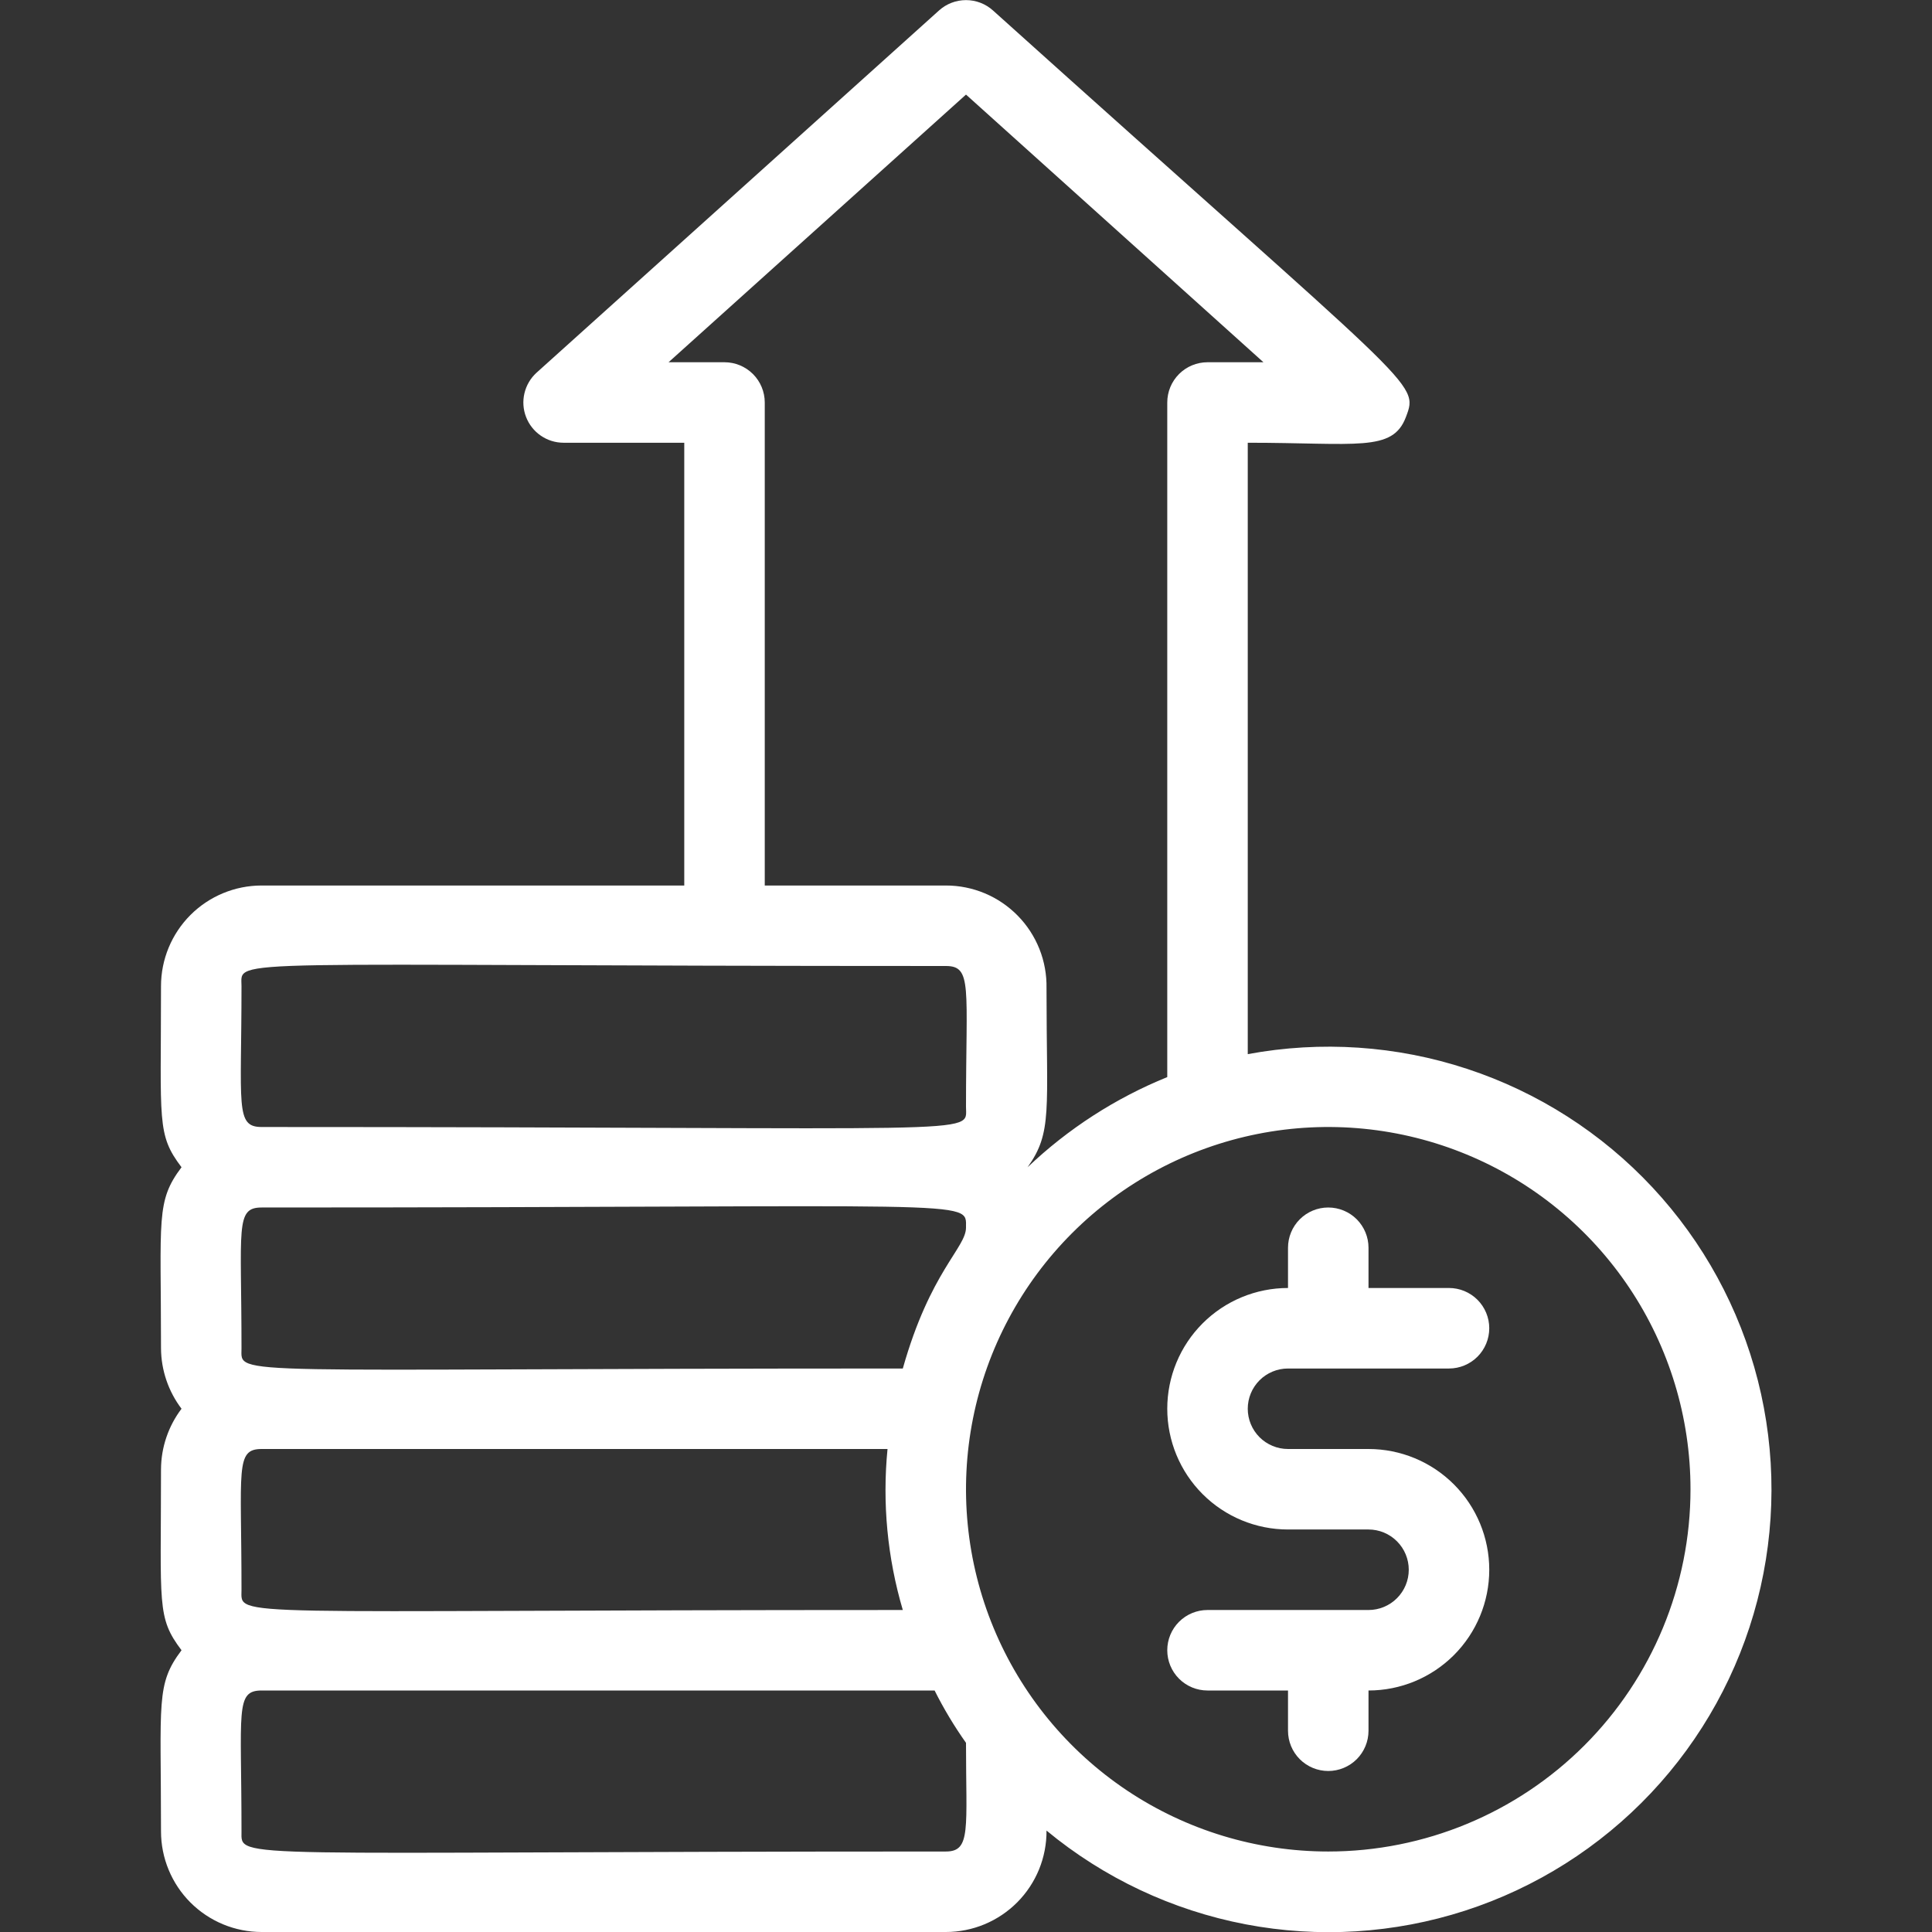 <svg width="92" height="92" viewBox="0 0 92 92" fill="none" xmlns="http://www.w3.org/2000/svg">
<rect x="0" y="0" width="92" height="92" fill="#333333" stroke="none"/>
<g clip-path="url(#clip0_2474_5620)">
<path d="M61.334 65.167H69C69.508 65.167 69.996 64.965 70.356 64.605C70.715 64.246 70.917 63.758 70.917 63.25C70.917 62.742 70.715 62.254 70.356 61.895C69.996 61.535 69.508 61.333 69 61.333H65.167V59.417C65.167 58.908 64.965 58.421 64.606 58.061C64.246 57.702 63.758 57.5 63.25 57.5C62.742 57.5 62.254 57.702 61.895 58.061C61.535 58.421 61.334 58.908 61.334 59.417V61.333C59.809 61.333 58.346 61.939 57.268 63.017C56.189 64.096 55.584 65.558 55.584 67.083C55.584 68.608 56.189 70.071 57.268 71.149C58.346 72.228 59.809 72.833 61.334 72.833H65.167C65.675 72.833 66.163 73.035 66.522 73.395C66.882 73.754 67.084 74.242 67.084 74.75C67.084 75.258 66.882 75.746 66.522 76.105C66.163 76.465 65.675 76.667 65.167 76.667H57.5C56.992 76.667 56.504 76.869 56.145 77.228C55.785 77.588 55.584 78.075 55.584 78.583C55.584 79.092 55.785 79.579 56.145 79.939C56.504 80.298 56.992 80.5 57.5 80.5H61.334V82.417C61.334 82.925 61.535 83.412 61.895 83.772C62.254 84.131 62.742 84.333 63.25 84.333C63.758 84.333 64.246 84.131 64.606 83.772C64.965 83.412 65.167 82.925 65.167 82.417V80.5C66.692 80.5 68.154 79.894 69.233 78.816C70.311 77.737 70.917 76.275 70.917 74.75C70.917 73.225 70.311 71.763 69.233 70.684C68.154 69.606 66.692 69 65.167 69H61.334C60.825 69 60.338 68.798 59.978 68.439C59.619 68.079 59.417 67.592 59.417 67.083C59.417 66.575 59.619 66.088 59.978 65.728C60.338 65.369 60.825 65.167 61.334 65.167Z" fill="white"/>
<path d="M59.417 50.197V21.083C64.611 21.083 66.317 21.543 66.949 19.857C67.582 18.17 67.524 18.707 47.284 0.498C46.932 0.18 46.474 0.005 46 0.005C45.526 0.005 45.068 0.18 44.716 0.498L25.549 17.748C25.263 18.008 25.063 18.349 24.974 18.725C24.884 19.101 24.911 19.495 25.05 19.855C25.189 20.216 25.433 20.526 25.752 20.745C26.07 20.965 26.447 21.082 26.834 21.083H32.584V42.167H12.459C11.188 42.167 9.969 42.672 9.07 43.57C8.172 44.469 7.667 45.688 7.667 46.958C7.667 53.456 7.456 54.012 8.644 55.583C7.418 57.212 7.667 57.998 7.667 64.208C7.674 65.247 8.017 66.256 8.644 67.083C8.017 67.911 7.674 68.92 7.667 69.958C7.667 76.456 7.456 77.012 8.644 78.583C7.418 80.213 7.667 80.998 7.667 87.208C7.667 87.838 7.791 88.461 8.032 89.042C8.272 89.623 8.625 90.152 9.07 90.597C9.515 91.041 10.043 91.394 10.625 91.635C11.206 91.876 11.829 92 12.459 92H45.042C45.674 92 46.3 91.875 46.884 91.632C47.468 91.388 47.998 91.032 48.444 90.583C48.889 90.134 49.241 89.601 49.48 89.016C49.718 88.43 49.839 87.802 49.834 87.17C52.567 89.431 55.826 90.966 59.31 91.633C62.794 92.299 66.39 92.076 69.765 90.984C73.139 89.892 76.184 87.966 78.617 85.384C81.05 82.803 82.792 79.649 83.682 76.215C84.572 72.781 84.581 69.179 83.709 65.74C82.836 62.302 81.111 59.14 78.691 56.545C76.272 53.951 73.237 52.01 69.868 50.9C66.499 49.79 62.904 49.549 59.417 50.197ZM34.5 17.25H31.836L46 4.504L60.164 17.25H57.5C56.992 17.25 56.504 17.452 56.145 17.811C55.785 18.171 55.584 18.658 55.584 19.167V51.29C53.117 52.292 50.861 53.749 48.933 55.583C50.121 53.916 49.834 52.9 49.834 47.054C49.846 46.417 49.732 45.783 49.497 45.191C49.261 44.599 48.911 44.059 48.464 43.604C48.018 43.149 47.486 42.787 46.898 42.54C46.31 42.294 45.679 42.166 45.042 42.167H36.417V19.167C36.417 18.658 36.215 18.171 35.855 17.811C35.496 17.452 35.008 17.25 34.5 17.25ZM11.5 75.708C11.5 69.958 11.194 69 12.459 69H42.263C42.01 71.579 42.257 74.182 42.991 76.667C10.446 76.667 11.5 77.069 11.5 75.708ZM11.5 64.208C11.5 58.458 11.194 57.5 12.459 57.5C46.843 57.5 46 57.078 46 58.458C46 59.417 44.294 60.547 42.991 65.167C10.446 65.167 11.5 65.569 11.5 64.208ZM11.5 46.958C11.5 45.578 10.159 46 45.042 46C46.307 46 46 46.997 46 52.708C46 54.088 47.342 53.667 12.459 53.667C11.194 53.667 11.5 52.67 11.5 46.958ZM45.042 88.167C10.657 88.167 11.5 88.588 11.5 87.208C11.5 81.458 11.194 80.5 12.459 80.5H44.505C44.939 81.367 45.439 82.2 46 82.992C46 87.093 46.249 88.167 45.042 88.167ZM63.25 88.167C59.838 88.167 56.503 87.155 53.666 85.26C50.83 83.364 48.619 80.67 47.313 77.518C46.008 74.366 45.666 70.897 46.332 67.551C46.997 64.205 48.64 61.132 51.053 58.719C53.465 56.307 56.539 54.664 59.885 53.998C63.231 53.333 66.699 53.674 69.851 54.98C73.003 56.285 75.698 58.496 77.593 61.333C79.488 64.17 80.5 67.505 80.5 70.917C80.5 75.492 78.683 79.879 75.448 83.114C72.213 86.349 67.825 88.167 63.25 88.167Z" fill="white"/>
</g>
<defs>
<clipPath id="clip0_2474_5620">
<rect width="92" height="92" fill="white"/>
</clipPath>
</defs>
</svg>
